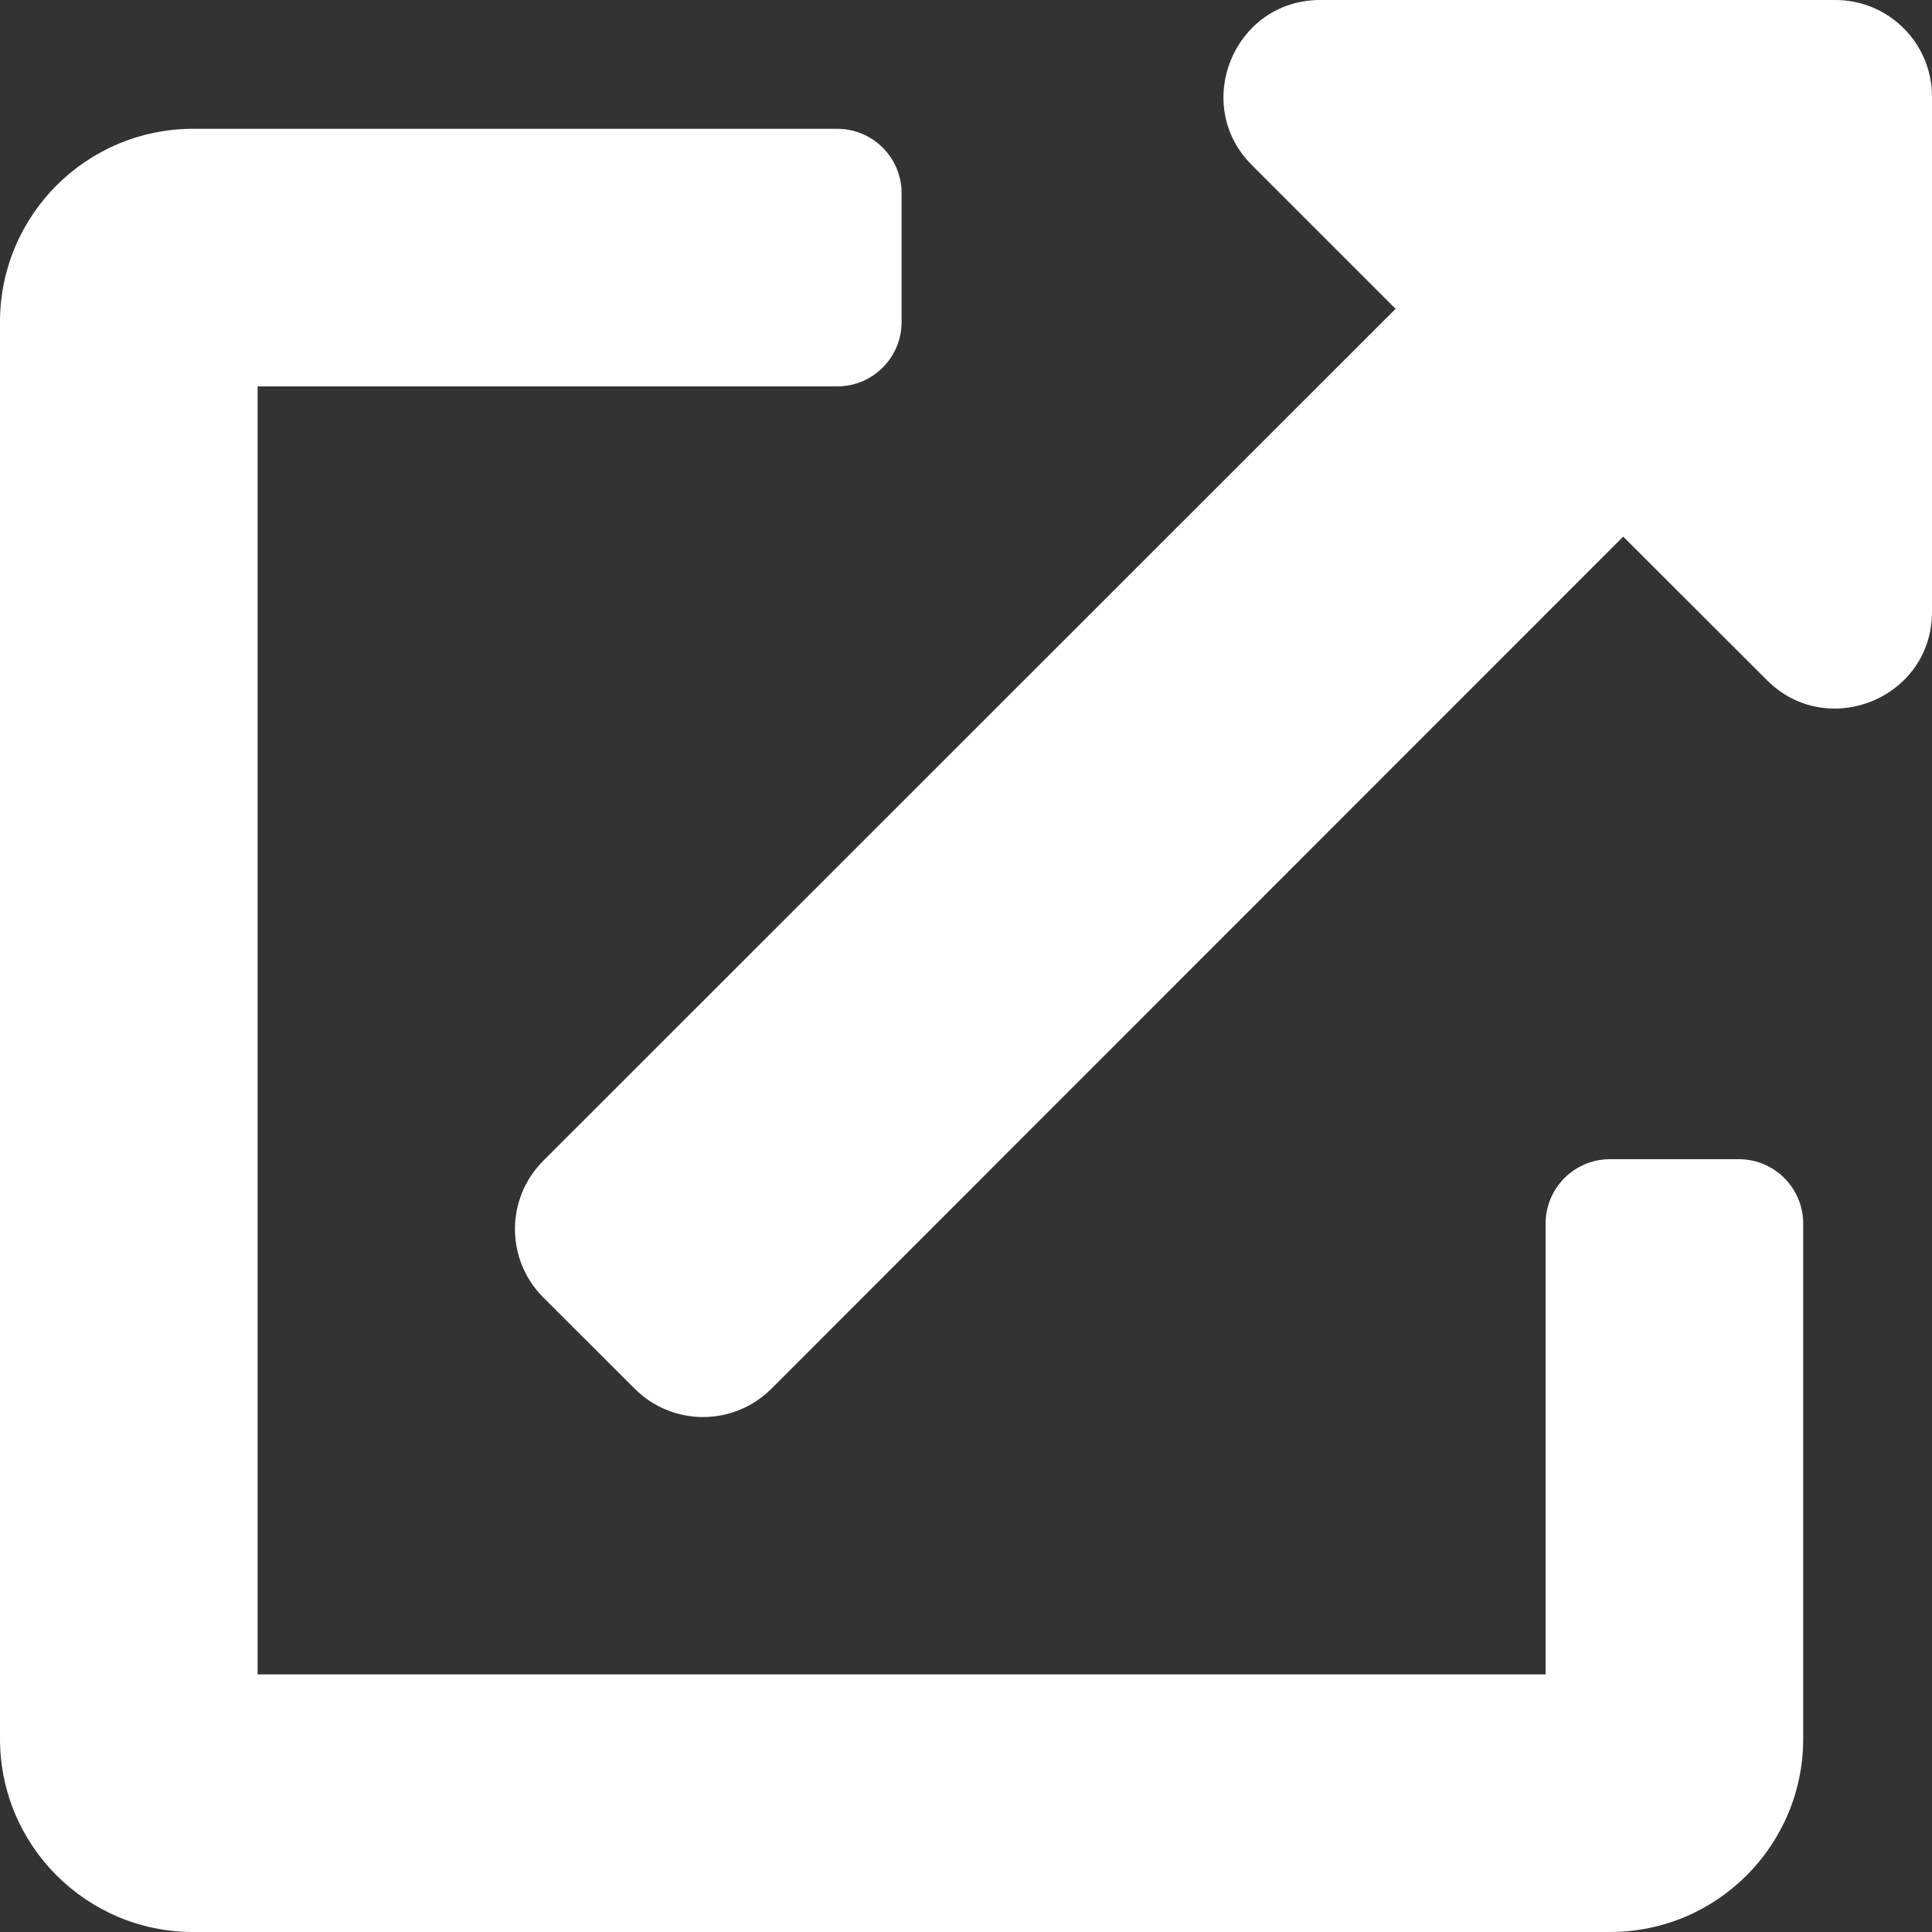 <?xml version="1.0" encoding="utf-8"?>
<!-- Generator: Adobe Illustrator 25.4.1, SVG Export Plug-In . SVG Version: 6.00 Build 0)  -->
<svg version="1.1" id="Ebene_1" xmlns="http://www.w3.org/2000/svg" xmlns:xlink="http://www.w3.org/1999/xlink" x="0px" y="0px"
	 viewBox="0 0 480 480" style="enable-background:new 0 0 480 480;" xml:space="preserve">
<rect x="0" y="0" width="480" height="480" fill="#333333" stroke="none"/>
<style type="text/css">
	.st0{fill:#FFFFFF;}
</style>
<path class="st0" d="M432,288h-32c-8.837,0-16,7.163-16,16v112H64V96h144c8.837,0,16-7.163,16-16V48c0-8.837-7.163-16-16-16H48
	C21.49,32,0,53.49,0,80v352c0,26.51,21.49,48,48,48l0,0h352c26.51,0,48-21.49,48-48l0,0V304C448,295.163,440.837,288,432,288z
	 M456,0H328c-21.37,0-32.05,25.91-17,41l35.73,35.73L135,288.37c-9.389,9.356-9.415,24.552-0.059,33.941
	c0.02,0.02,0.039,0.039,0.059,0.059L157.67,345c9.356,9.389,24.552,9.415,33.941,0.059c0.02-0.02,0.039-0.039,0.059-0.059
	l211.61-211.68L439,169c15,15,41,4.5,41-17V24C480,10.745,469.255,0,456,0z"/>
</svg>
